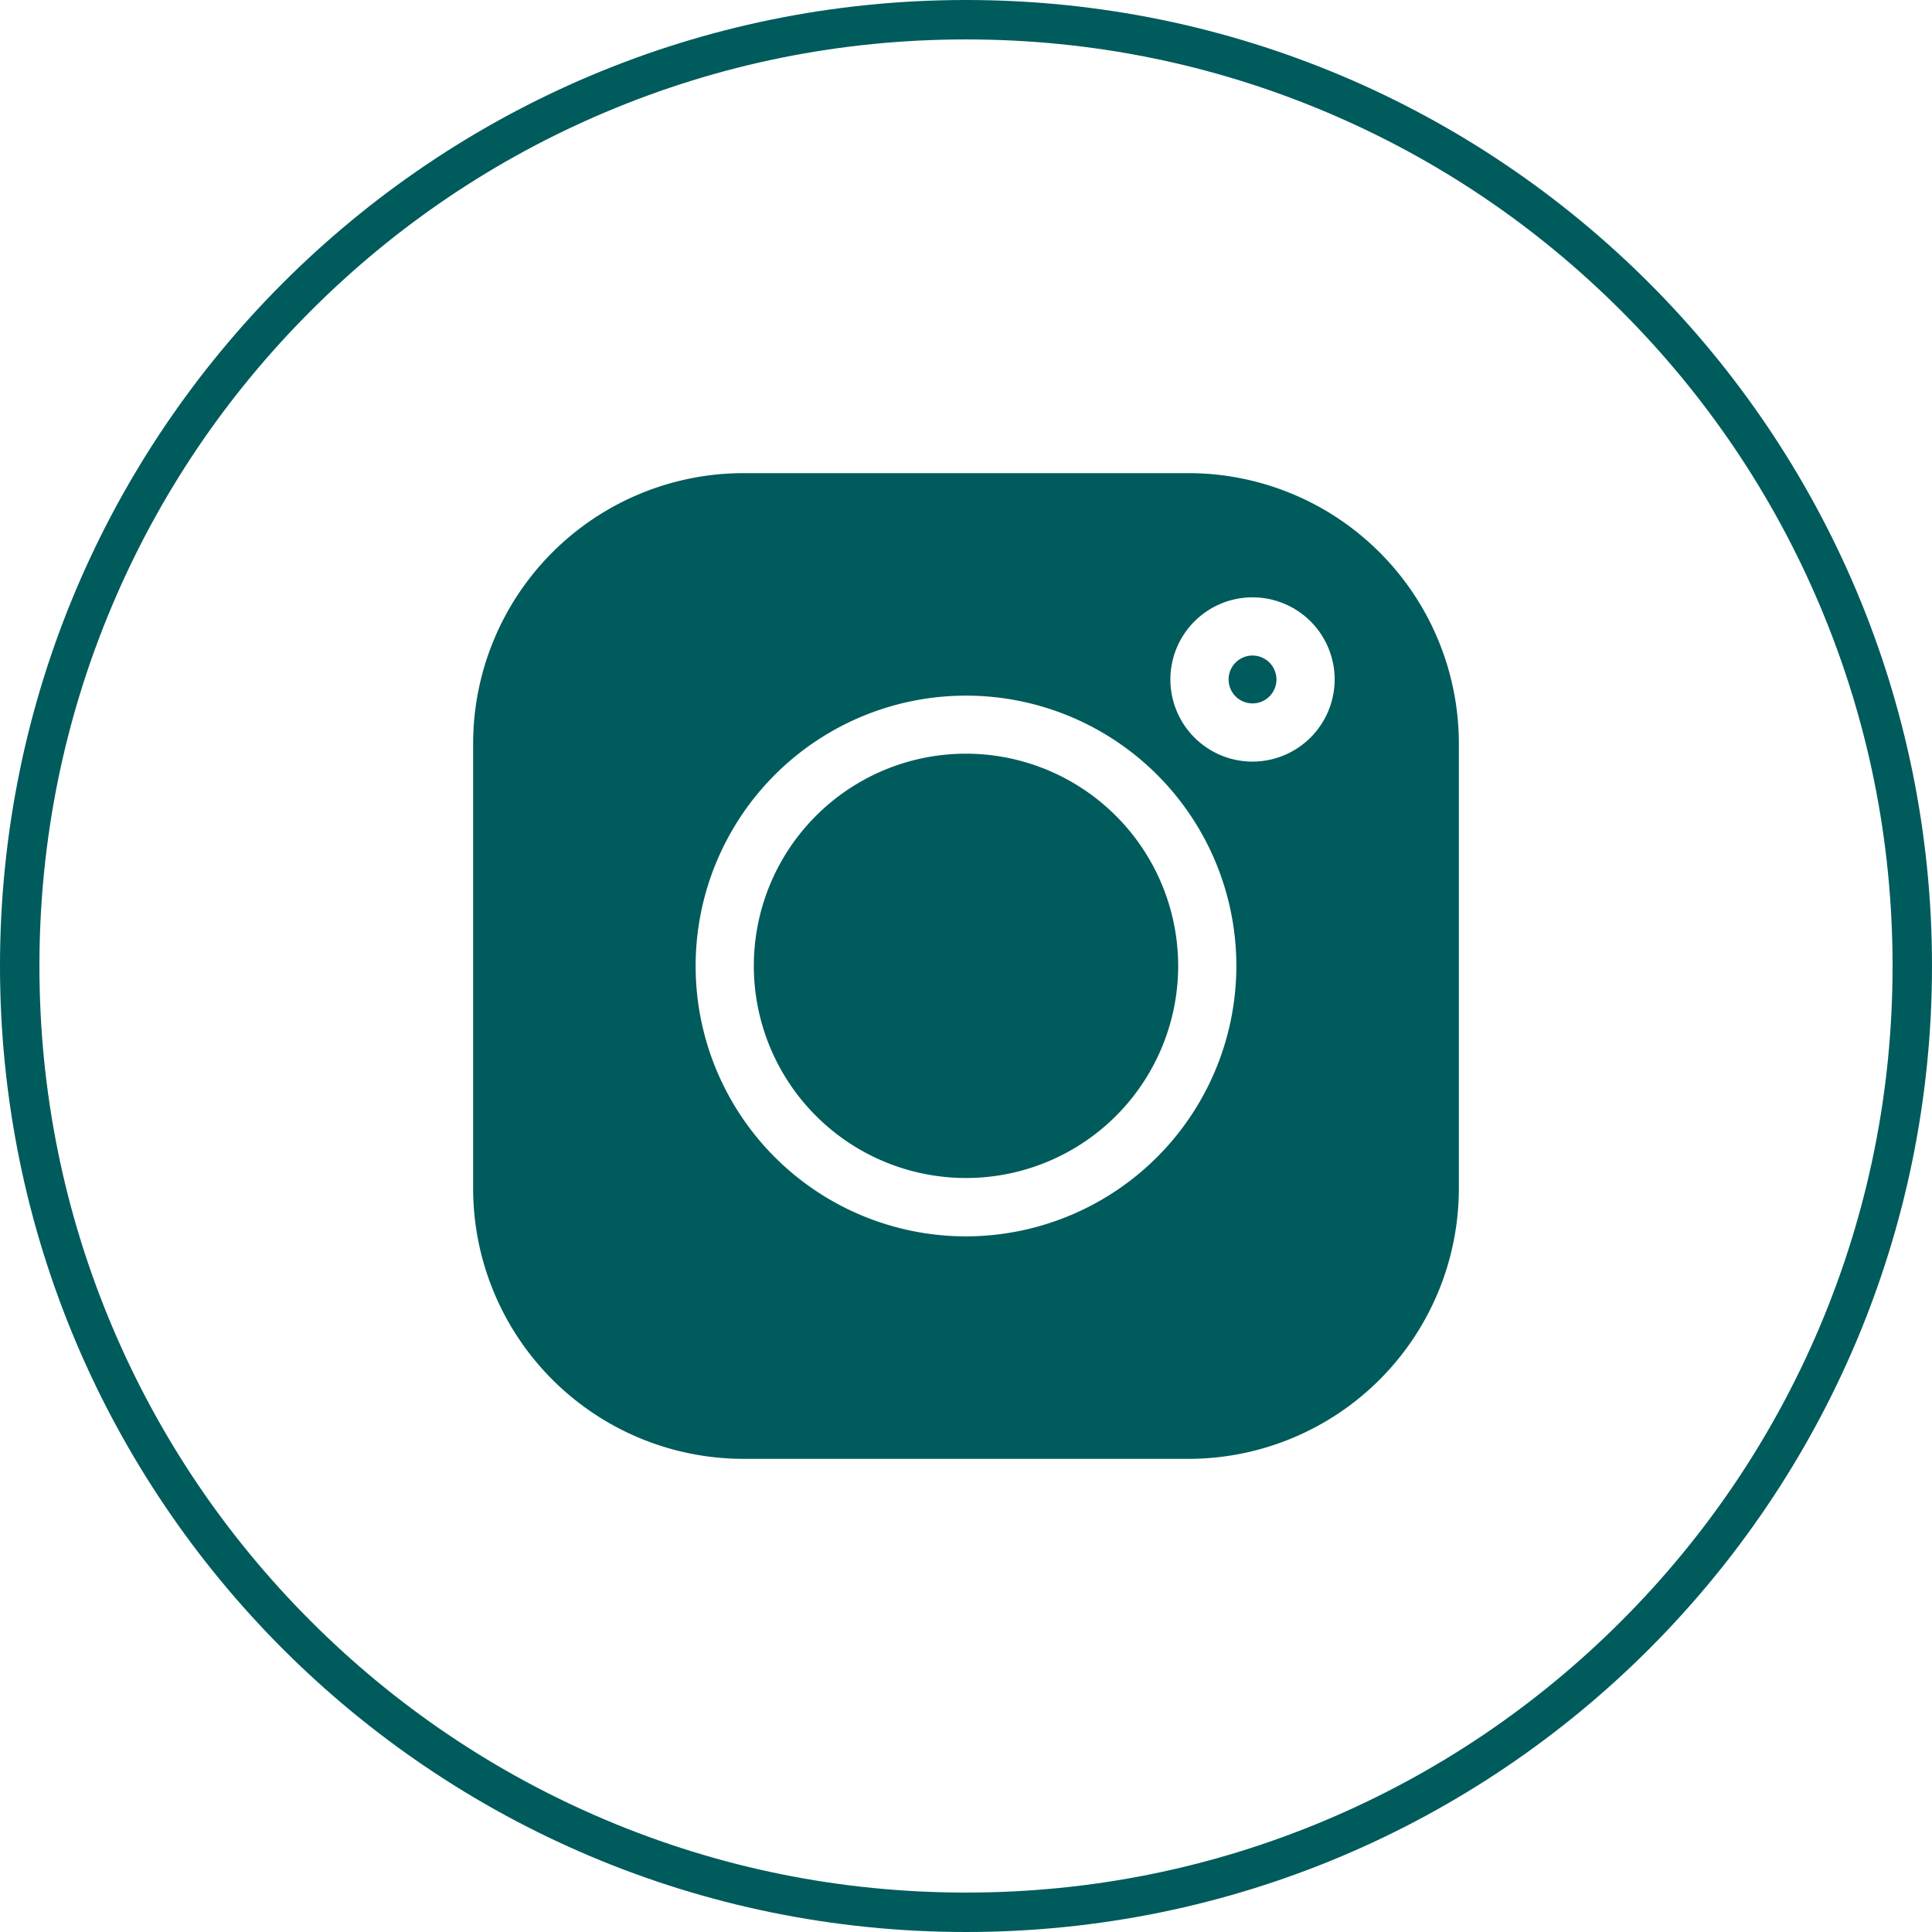<svg xmlns="http://www.w3.org/2000/svg" width="49" height="49" viewBox="0 0 49 49">
  <g id="insta" transform="translate(-1761)">
    <g id="Path_421" data-name="Path 421" transform="translate(1761)" fill="none">
      <path d="M24.5,0A24.5,24.5,0,1,1,0,24.5,24.5,24.5,0,0,1,24.5,0Z" stroke="none"/>
      <path d="M 24.5 1 C 21.327 1 18.25 1.621 15.353 2.846 C 12.555 4.03 10.042 5.724 7.883 7.883 C 5.724 10.042 4.03 12.555 2.846 15.353 C 1.621 18.25 1 21.327 1 24.5 C 1 27.673 1.621 30.75 2.846 33.647 C 4.03 36.445 5.724 38.958 7.883 41.117 C 10.042 43.276 12.555 44.97 15.353 46.154 C 18.25 47.379 21.327 48 24.5 48 C 27.673 48 30.75 47.379 33.647 46.154 C 36.445 44.97 38.958 43.276 41.117 41.117 C 43.276 38.958 44.97 36.445 46.154 33.647 C 47.379 30.75 48 27.673 48 24.5 C 48 21.327 47.379 18.25 46.154 15.353 C 44.97 12.555 43.276 10.042 41.117 7.883 C 38.958 5.724 36.445 4.03 33.647 2.846 C 30.75 1.621 27.673 1 24.5 1 M 24.5 0 C 38.031 0 49 10.969 49 24.5 C 49 38.031 38.031 49 24.5 49 C 10.969 49 0 38.031 0 24.5 C 0 10.969 10.969 0 24.5 0 Z" stroke="none" fill="#005b5c"/>
    </g>
    <g id="instagram" transform="translate(1773 12)">
      <g id="Group_2428" data-name="Group 2428" transform="translate(19.16 4.626)">
        <g id="Group_2427" data-name="Group 2427">
          <path id="Path_4430" data-name="Path 4430" d="M393.008,94.739a.607.607,0,1,0,.607.607A.608.608,0,0,0,393.008,94.739Z" transform="translate(-392.401 -94.739)" fill="#005b5c"/>
        </g>
      </g>
      <g id="Group_2430" data-name="Group 2430" transform="translate(7.119 7.119)">
        <g id="Group_2429" data-name="Group 2429">
          <path id="Path_4431" data-name="Path 4431" d="M151.185,145.8a5.381,5.381,0,1,0,5.381,5.381A5.387,5.387,0,0,0,151.185,145.8Z" transform="translate(-145.804 -145.804)" fill="#005b5c"/>
        </g>
      </g>
      <g id="Group_2432" data-name="Group 2432">
        <g id="Group_2431" data-name="Group 2431">
          <path id="Path_4432" data-name="Path 4432" d="M18.147,0H6.853A6.861,6.861,0,0,0,0,6.853V18.147A6.861,6.861,0,0,0,6.853,25H18.147A6.861,6.861,0,0,0,25,18.147V6.853A6.861,6.861,0,0,0,18.147,0ZM12.5,19.357A6.857,6.857,0,1,1,19.357,12.5,6.865,6.865,0,0,1,12.5,19.357ZM19.767,7.316A2.083,2.083,0,1,1,21.85,5.233,2.086,2.086,0,0,1,19.767,7.316Z" fill="#005b5c"/>
        </g>
      </g>
    </g>
  </g>
</svg>

